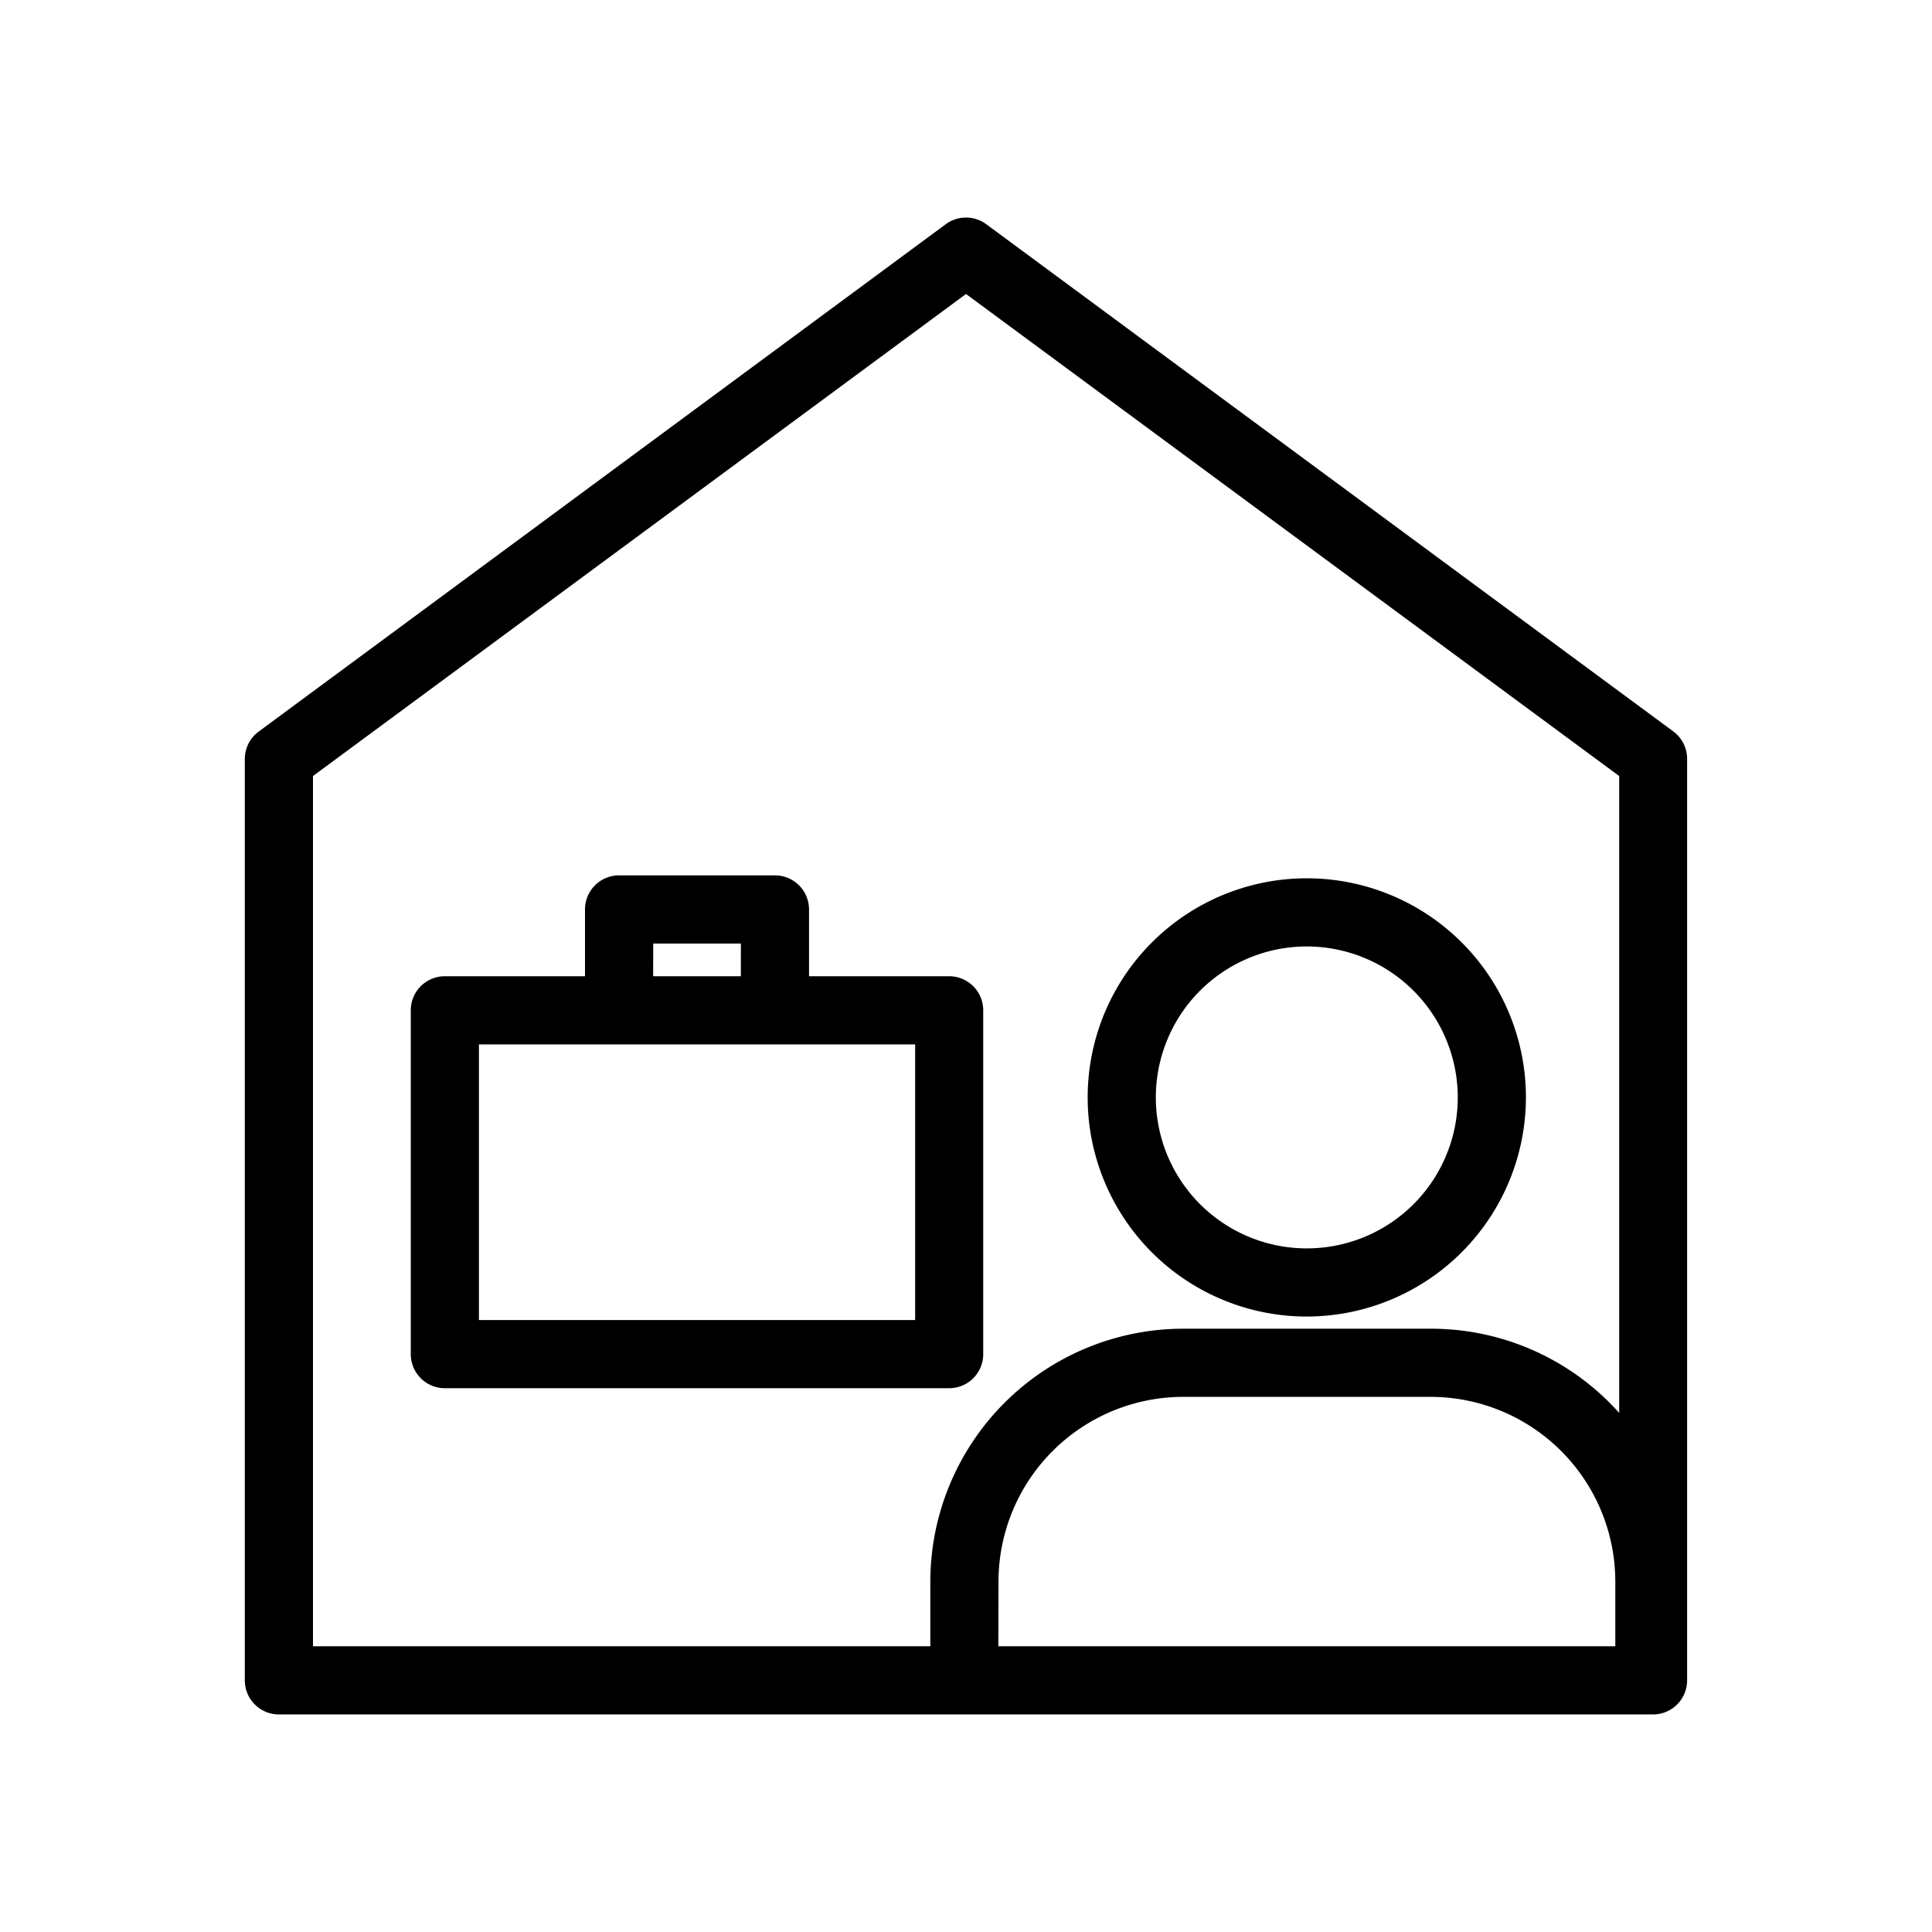 <svg id="Illu" xmlns="http://www.w3.org/2000/svg" viewBox="0 0 56.693 56.693"><path d="M48.509,50.309H8.184a1,1,0,0,1-1-1V22.267a1,1,0,0,1,.407-.8L27.753,6.579a1,1,0,0,1,1.187,0L49.1,21.462a1,1,0,0,1,.407.8V49.309A1,1,0,0,1,48.509,50.309Zm-19.214-2H47.4v-1.9a5.425,5.425,0,0,0-5.419-5.419H34.714A5.425,5.425,0,0,0,29.3,46.409Zm-20.111,0H27.3v-1.9a7.428,7.428,0,0,1,7.419-7.419h7.271a7.4,7.4,0,0,1,5.524,2.471V22.772L28.347,8.627,9.184,22.772Zm18.67-7.573h-14.8a1,1,0,0,1-1-1V29.647a1,1,0,0,1,1-1h4.112v-1.96a1,1,0,0,1,1-1h4.574a1,1,0,0,1,1,1v1.96h4.112a1,1,0,0,1,1,1V39.736A1,1,0,0,1,27.854,40.736Zm-13.8-2h12.8V30.647h-12.8Zm5.112-10.089h2.574v-.96H19.168Zm19.181,9.986a6.43,6.43,0,1,1,6.43-6.431A6.438,6.438,0,0,1,38.349,38.633Zm0-10.86a4.43,4.43,0,1,0,4.43,4.429A4.434,4.434,0,0,0,38.349,27.773Z"/></svg>